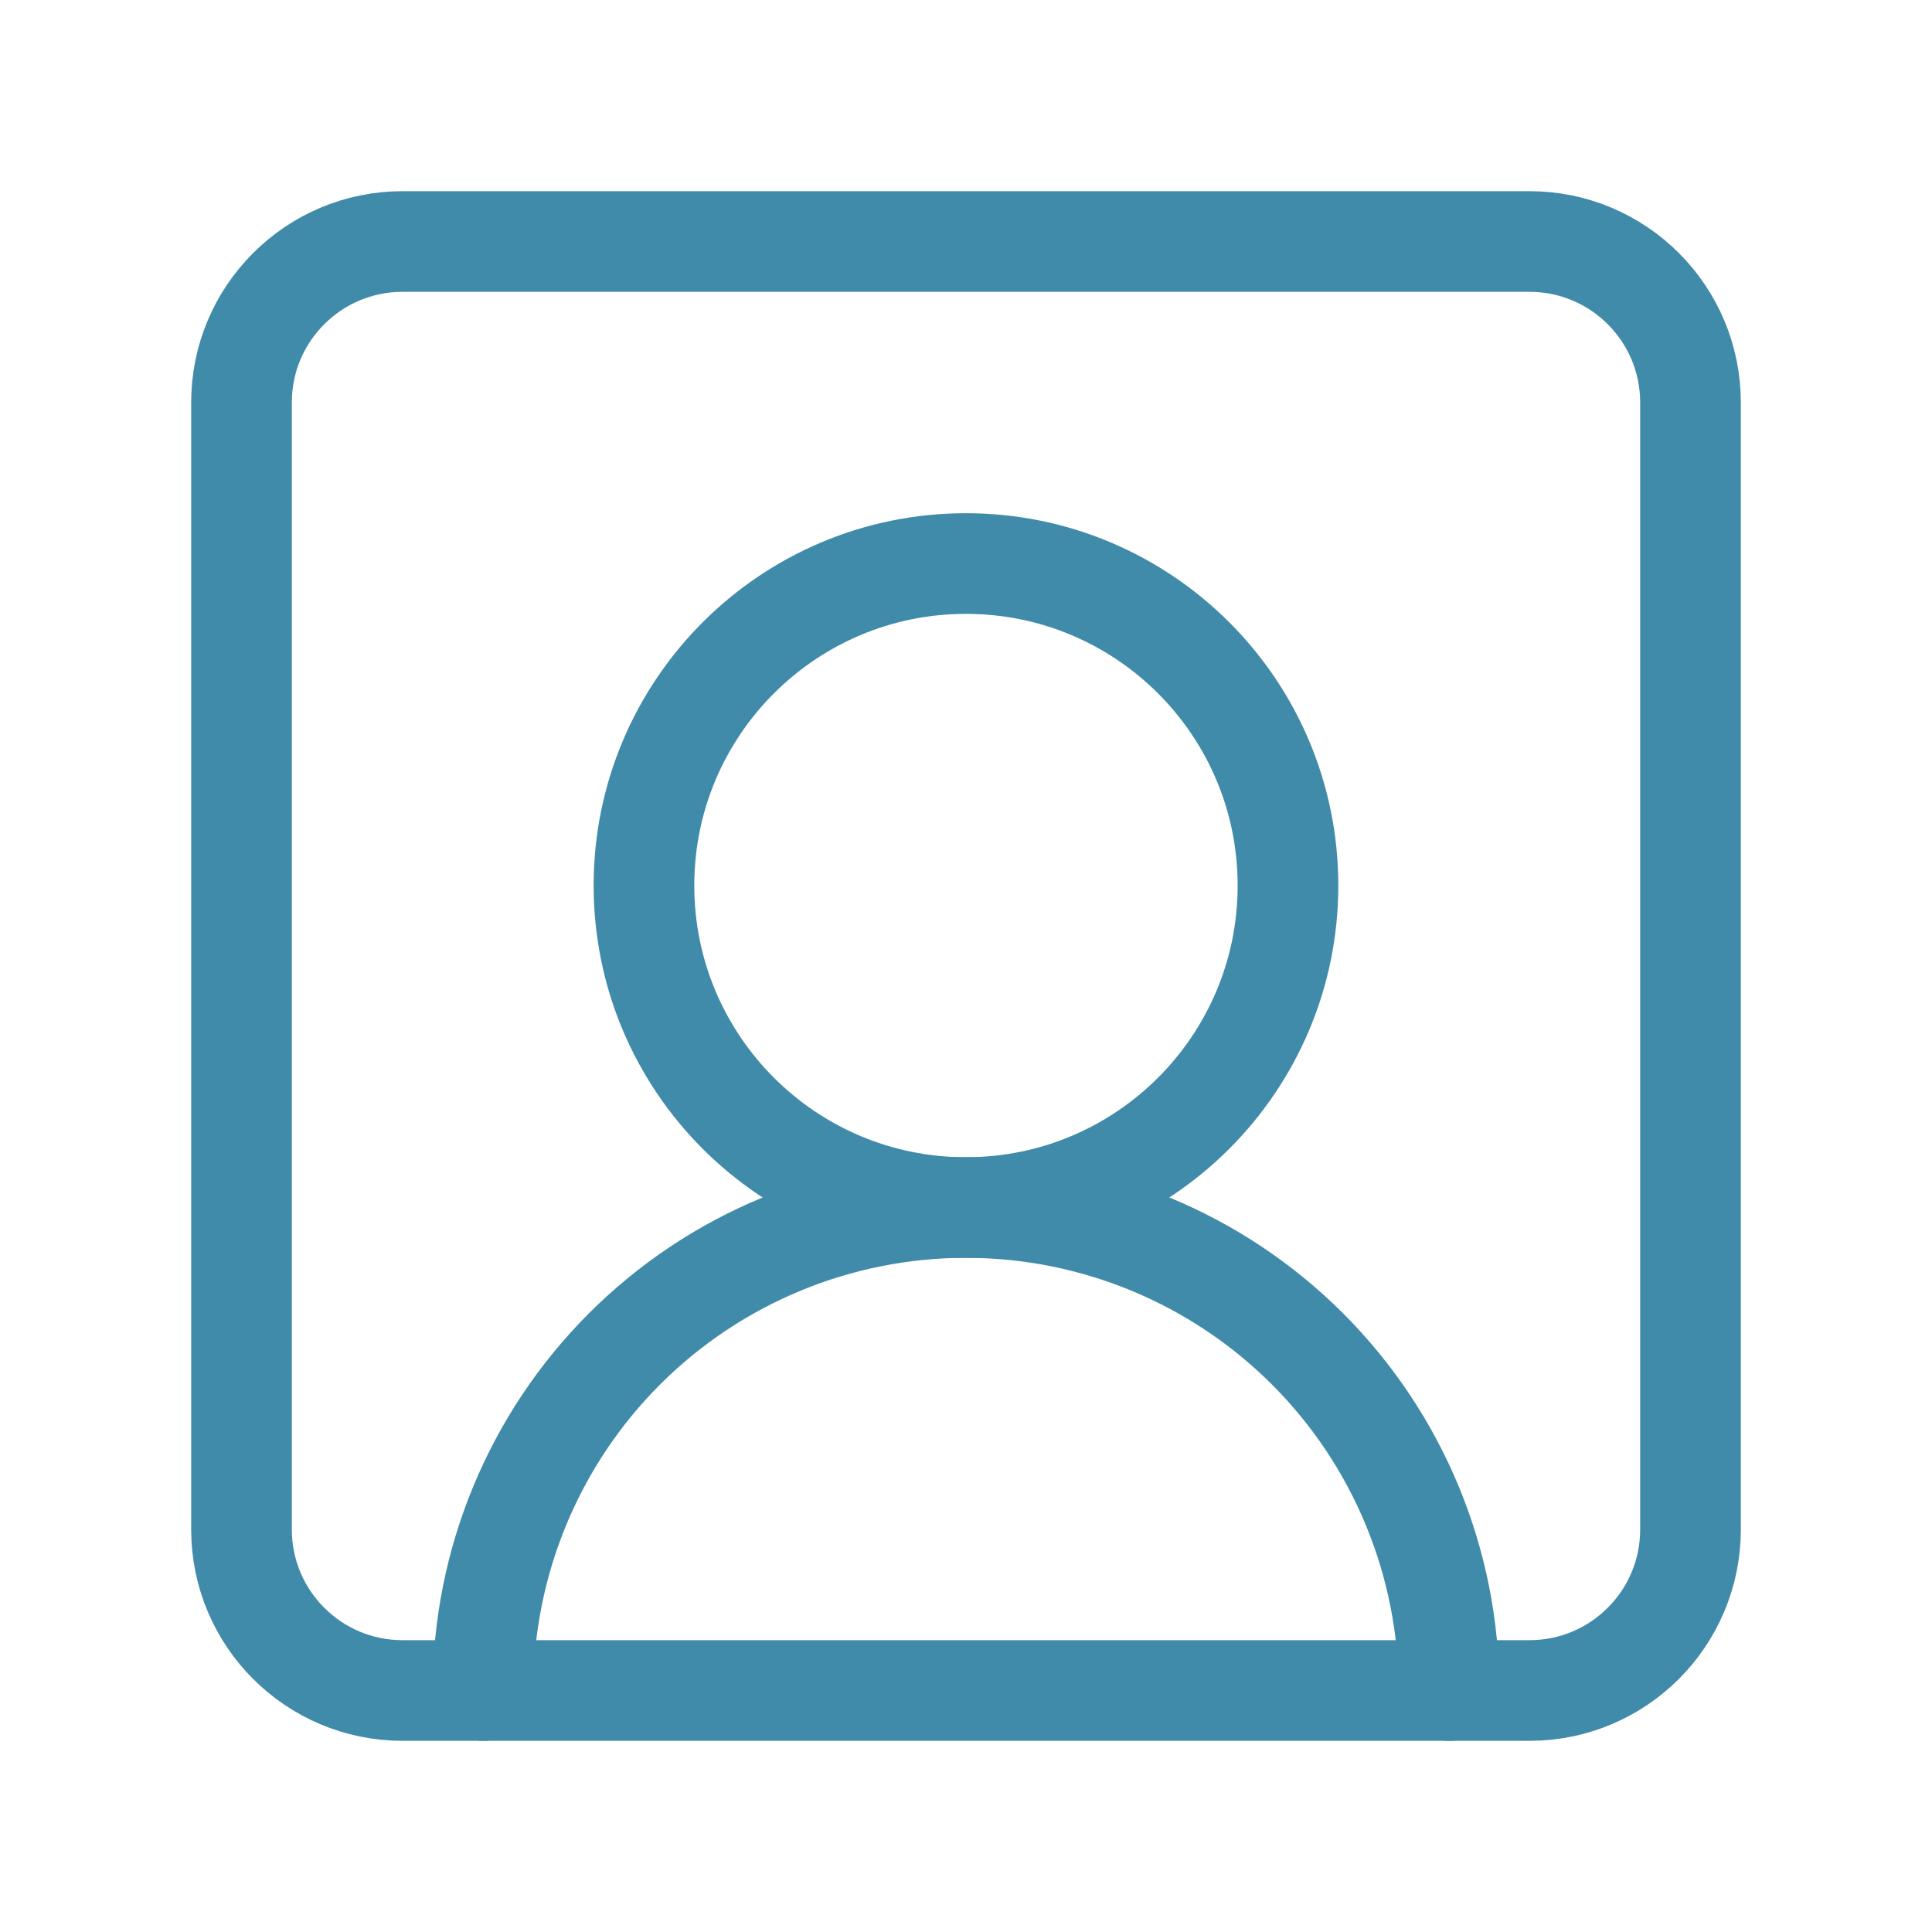 <svg width="32" height="32" viewBox="0 0 32 32" fill="none" xmlns="http://www.w3.org/2000/svg">
<path d="M24 28C24 25.878 23.157 23.843 21.657 22.343C20.157 20.843 18.122 20 16 20C13.878 20 11.843 20.843 10.343 22.343C8.843 23.843 8 25.878 8 28" stroke="#408BA9" stroke-width="1.667" stroke-linecap="round" stroke-linejoin="round"/>
<path d="M15.999 20.001C18.945 20.001 21.333 17.613 21.333 14.667C21.333 11.722 18.945 9.334 15.999 9.334C13.054 9.334 10.666 11.722 10.666 14.667C10.666 17.613 13.054 20.001 15.999 20.001Z" stroke="#408BA9" stroke-width="1.667" stroke-linecap="round" stroke-linejoin="round"/>
<path d="M25.333 4H6.667C5.194 4 4 5.194 4 6.667V25.333C4 26.806 5.194 28 6.667 28H25.333C26.806 28 28 26.806 28 25.333V6.667C28 5.194 26.806 4 25.333 4Z" stroke="#408BA9" stroke-width="1.667" stroke-linecap="round" stroke-linejoin="round"/>
</svg>
